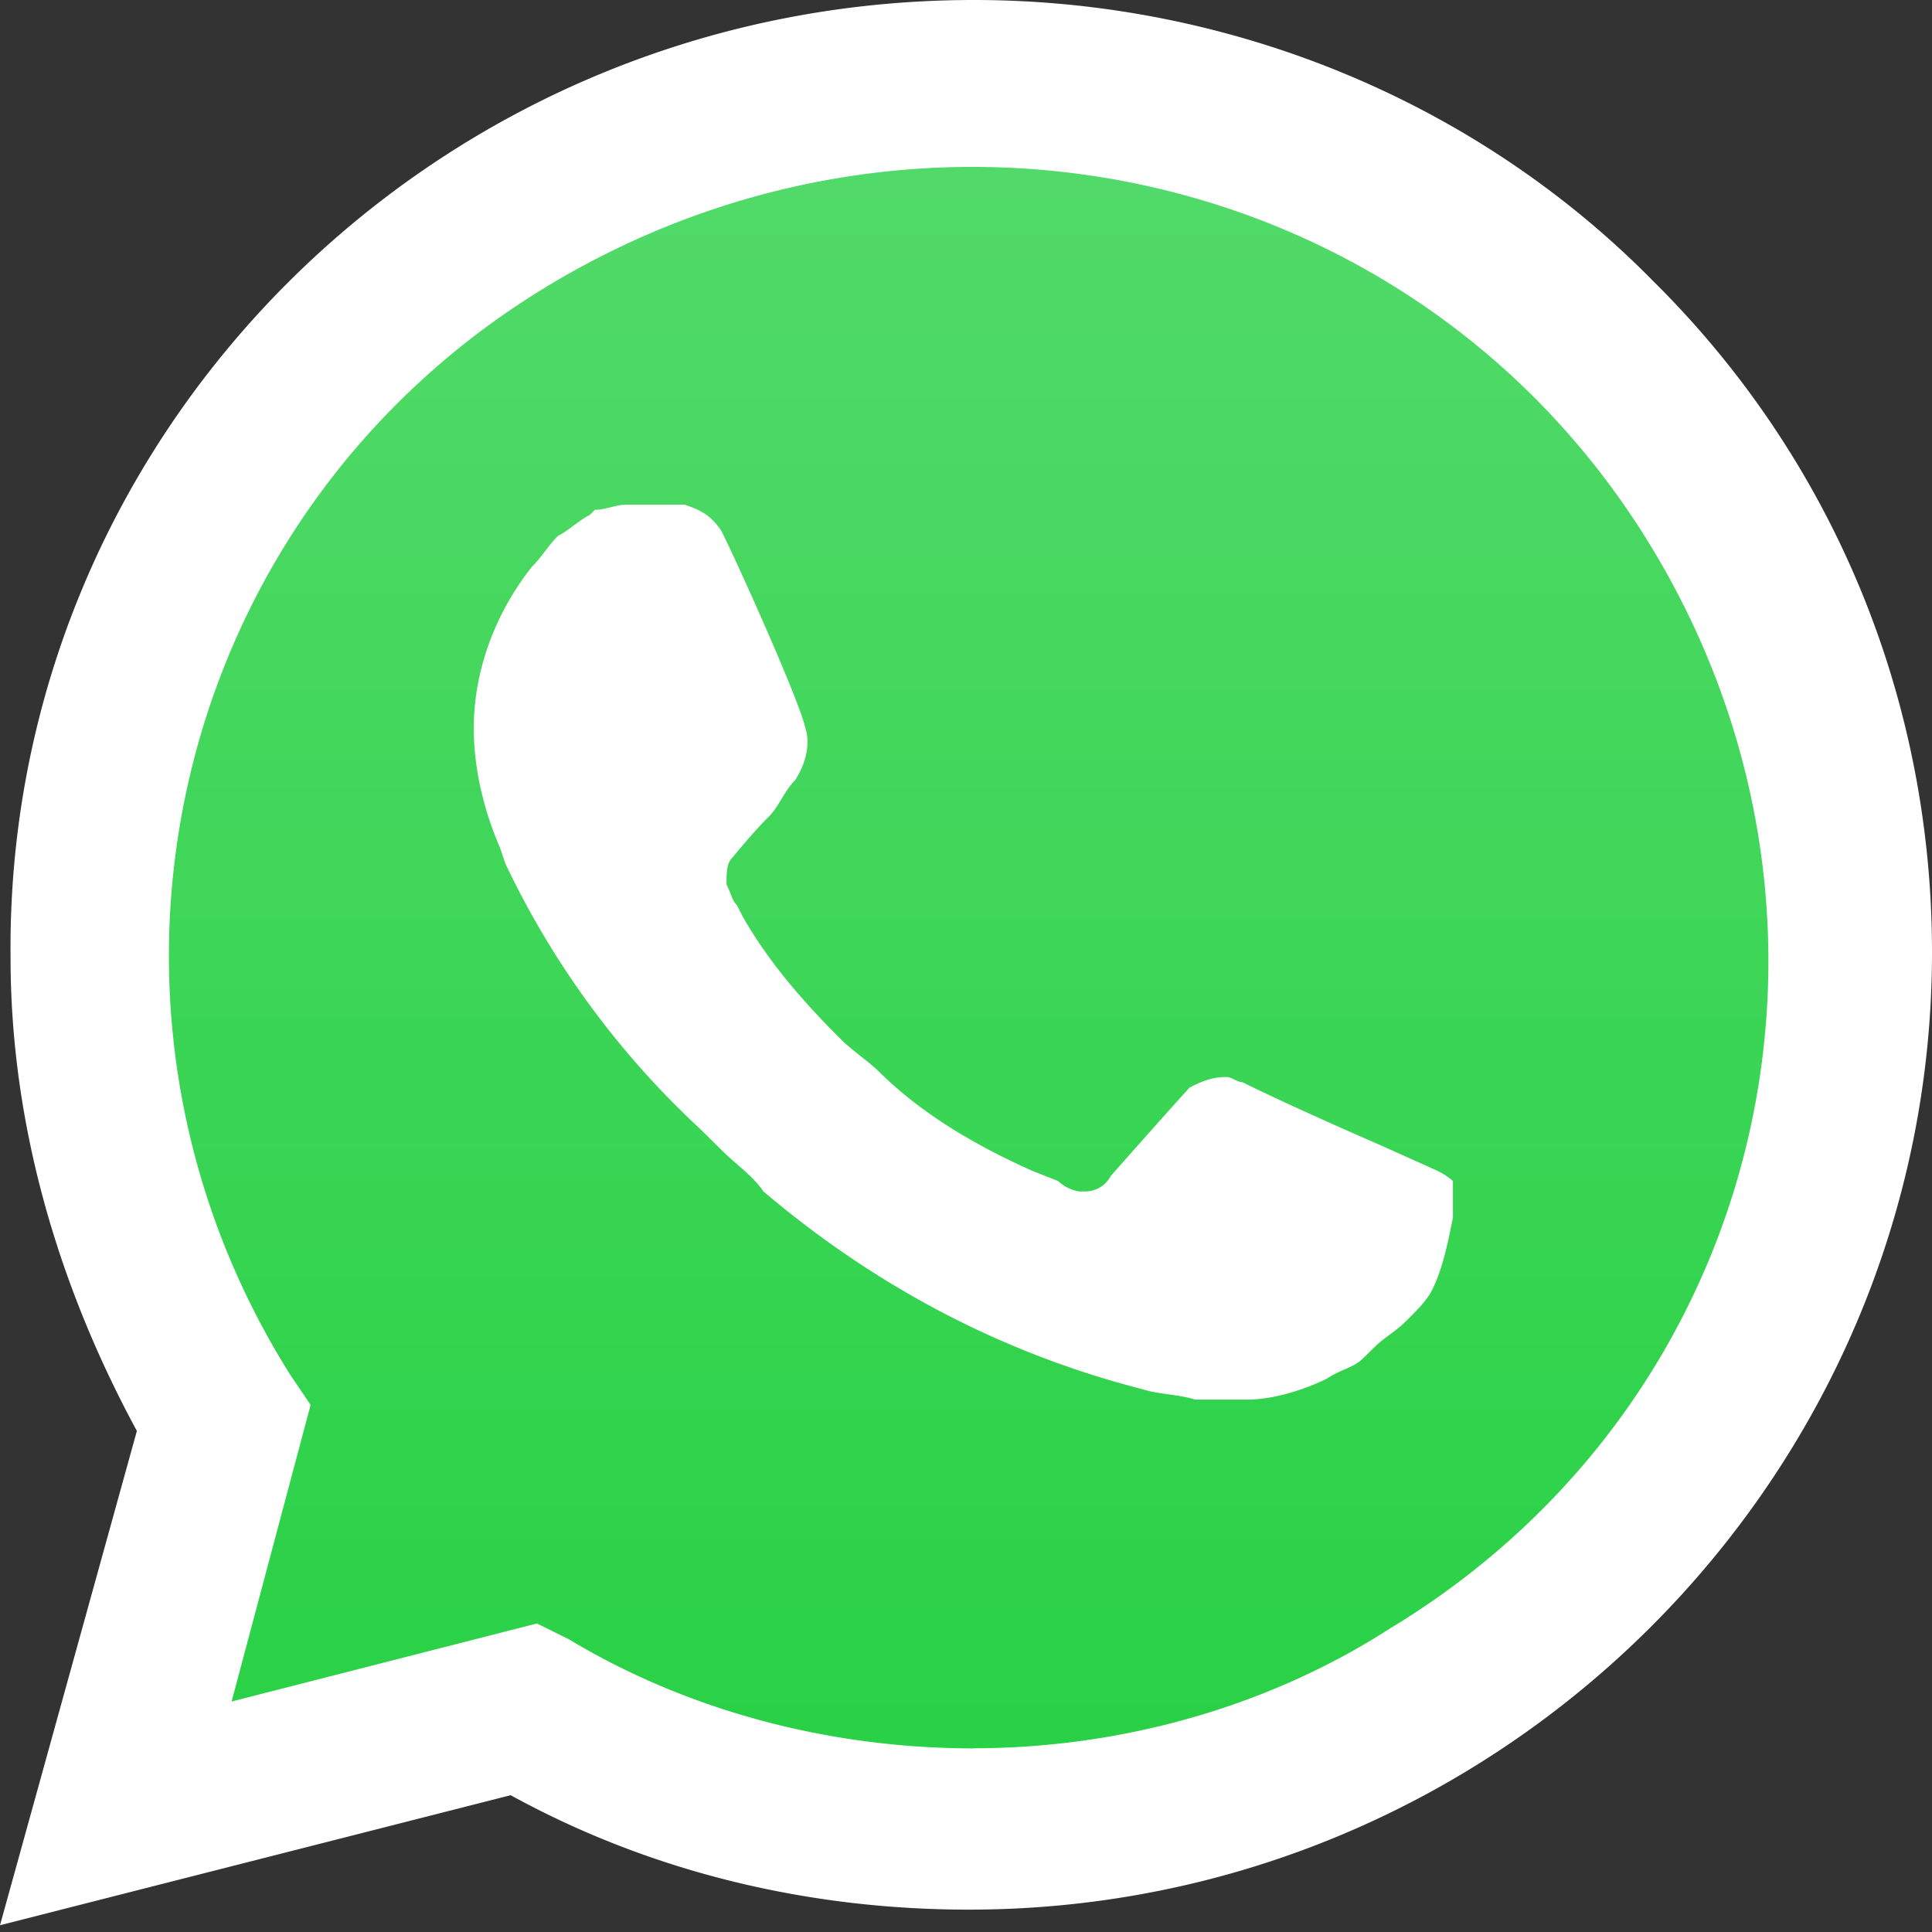 <svg width="26" height="26" viewBox="0 0 26 26" fill="none" xmlns="http://www.w3.org/2000/svg"><rect x="0" y="0" width="26" height="26" fill="#333333" stroke="none"/><g clip-path="url(#a)"><path d="m6.872 22.268.425.21c1.771 1.05 3.755 1.54 5.739 1.54 6.234 0 11.335-5.041 11.335-11.203 0-2.941-1.205-5.812-3.33-7.913a11.32 11.32 0 0 0-8.005-3.291C6.8 1.61 1.7 6.652 1.77 12.885c0 2.1.638 4.131 1.7 5.882l.284.42-1.134 4.131z" fill="#28D145"/><path d="m6.872 22.268.425.21c1.771 1.05 3.755 1.54 5.739 1.54 6.234 0 11.335-5.041 11.335-11.203 0-2.941-1.205-5.812-3.33-7.913a11.32 11.32 0 0 0-8.005-3.291C6.8 1.61 1.7 6.652 1.77 12.885c0 2.1.638 4.131 1.7 5.882l.284.42-1.134 4.131z" fill="url(#b)" fill-opacity=".2"/><path d="M22.246 3.781C19.836 1.331 16.507 0 13.106 0 5.88 0 .071 5.812.142 12.885c0 2.24.637 4.411 1.7 6.372L0 25.909l6.872-1.75c1.913 1.05 4.038 1.54 6.164 1.54C20.19 25.7 26 19.887 26 12.815c0-3.432-1.346-6.653-3.754-9.034m-9.14 19.748c-1.912 0-3.825-.49-5.455-1.471l-.425-.21-4.109 1.05 1.063-3.991-.283-.42C.779 13.515 2.267 6.932 7.368 3.85c5.1-3.08 11.69-1.61 14.807 3.432s1.63 11.554-3.472 14.635c-1.63 1.05-3.613 1.61-5.597 1.61m6.235-7.773-.78-.35s-1.133-.49-1.841-.84c-.071 0-.142-.07-.213-.07-.213 0-.354.07-.496.14 0 0-.07.07-1.062 1.19a.39.39 0 0 1-.355.21h-.07a.54.54 0 0 1-.284-.14l-.354-.14c-.78-.35-1.488-.77-2.055-1.33-.141-.14-.354-.28-.496-.42-.496-.491-.992-1.051-1.346-1.681l-.07-.14c-.071-.07-.071-.14-.142-.28 0-.14 0-.28.07-.35 0 0 .284-.35.496-.56.142-.141.213-.351.355-.491.141-.21.212-.49.141-.7-.07-.35-.92-2.241-1.133-2.661-.142-.21-.283-.28-.496-.35h-.78c-.141 0-.283.07-.424.07l-.071.07c-.142.07-.284.21-.425.28-.142.14-.213.28-.355.42-.496.63-.779 1.4-.779 2.17 0 .56.142 1.121.354 1.611l.071.21a11.7 11.7 0 0 0 2.622 3.571l.283.28c.212.21.425.35.567.56 1.487 1.261 3.188 2.172 5.1 2.662.213.07.496.07.709.14h.708c.355 0 .78-.14 1.063-.28.213-.14.354-.14.496-.28l.142-.14c.142-.14.283-.21.425-.35s.283-.28.354-.42c.142-.28.213-.63.283-.981v-.49s-.07-.07-.212-.14" fill="#fff"/></g><defs><linearGradient id="b" x1="13.07" y1="1.611" x2="13.07" y2="24.019" gradientUnits="userSpaceOnUse"><stop stop-color="#fff"/><stop offset="1" stop-color="#fff" stop-opacity="0"/></linearGradient><clipPath id="a"><path fill="#fff" d="M0 0h26v26H0z"/></clipPath></defs></svg>
